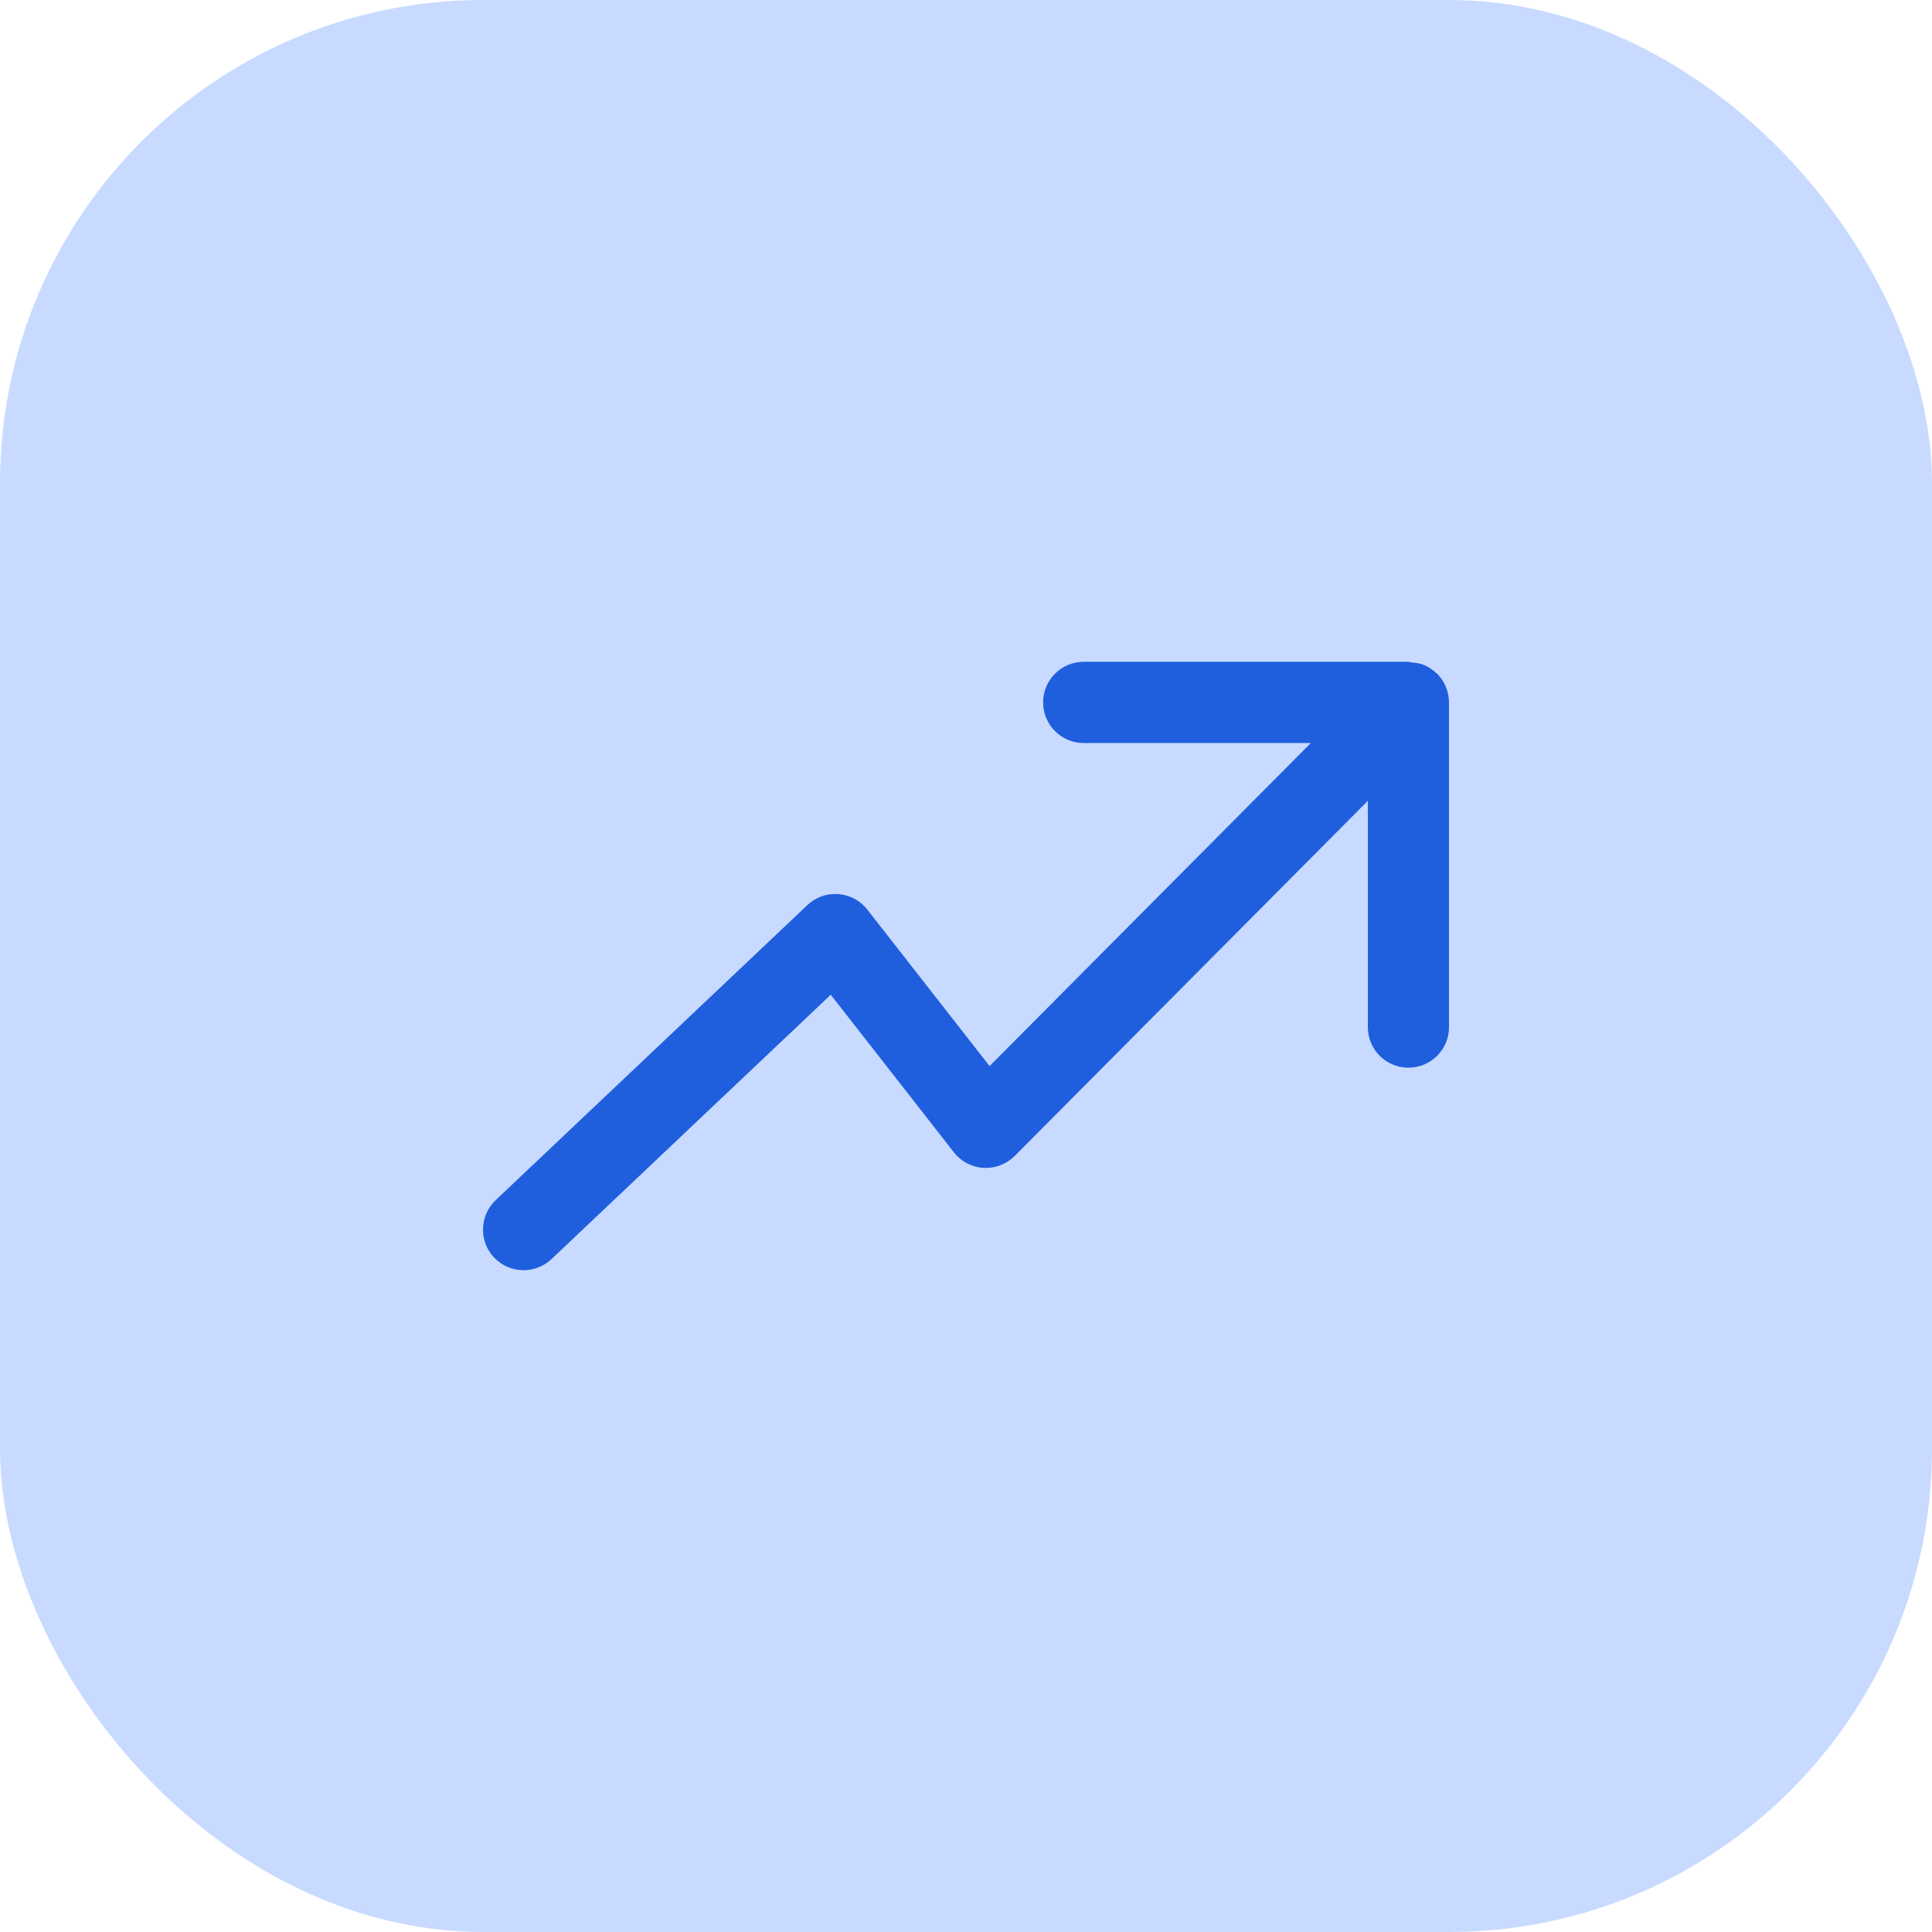 <svg width="24" height="24" viewBox="0 0 24 24" fill="none" xmlns="http://www.w3.org/2000/svg">
<rect width="24" height="24" rx="6" fill="#C8DAFF"/>
<g clip-path="url(#clip0_1182_17285)">
<path d="M17.961 8.532C17.936 8.47 17.898 8.415 17.852 8.368C17.849 8.365 17.846 8.365 17.843 8.362C17.798 8.32 17.746 8.284 17.687 8.26C17.64 8.24 17.589 8.234 17.539 8.229C17.524 8.228 17.511 8.221 17.496 8.221H13.462C13.184 8.221 12.958 8.447 12.958 8.725C12.958 9.004 13.183 9.23 13.462 9.23H16.284L12.293 13.243L10.774 11.299C10.686 11.187 10.556 11.117 10.414 11.107C10.268 11.096 10.133 11.146 10.03 11.243L6.157 14.909C5.955 15.101 5.947 15.42 6.138 15.622C6.238 15.727 6.371 15.779 6.504 15.779C6.629 15.779 6.753 15.733 6.851 15.641L10.32 12.357L11.849 14.314C11.939 14.429 12.072 14.499 12.217 14.508C12.362 14.515 12.502 14.462 12.605 14.36L16.992 9.948V12.759C16.992 13.038 17.217 13.263 17.496 13.263C17.775 13.263 18 13.038 18 12.759V8.725V8.725C18 8.659 17.986 8.594 17.961 8.532Z" fill="#1F5FDE"/>
</g>
<defs>
<clipPath id="clip0_1182_17285">
<rect width="12" height="12" fill="white" transform="translate(6 6)"/>
</clipPath>
</defs>
</svg>
